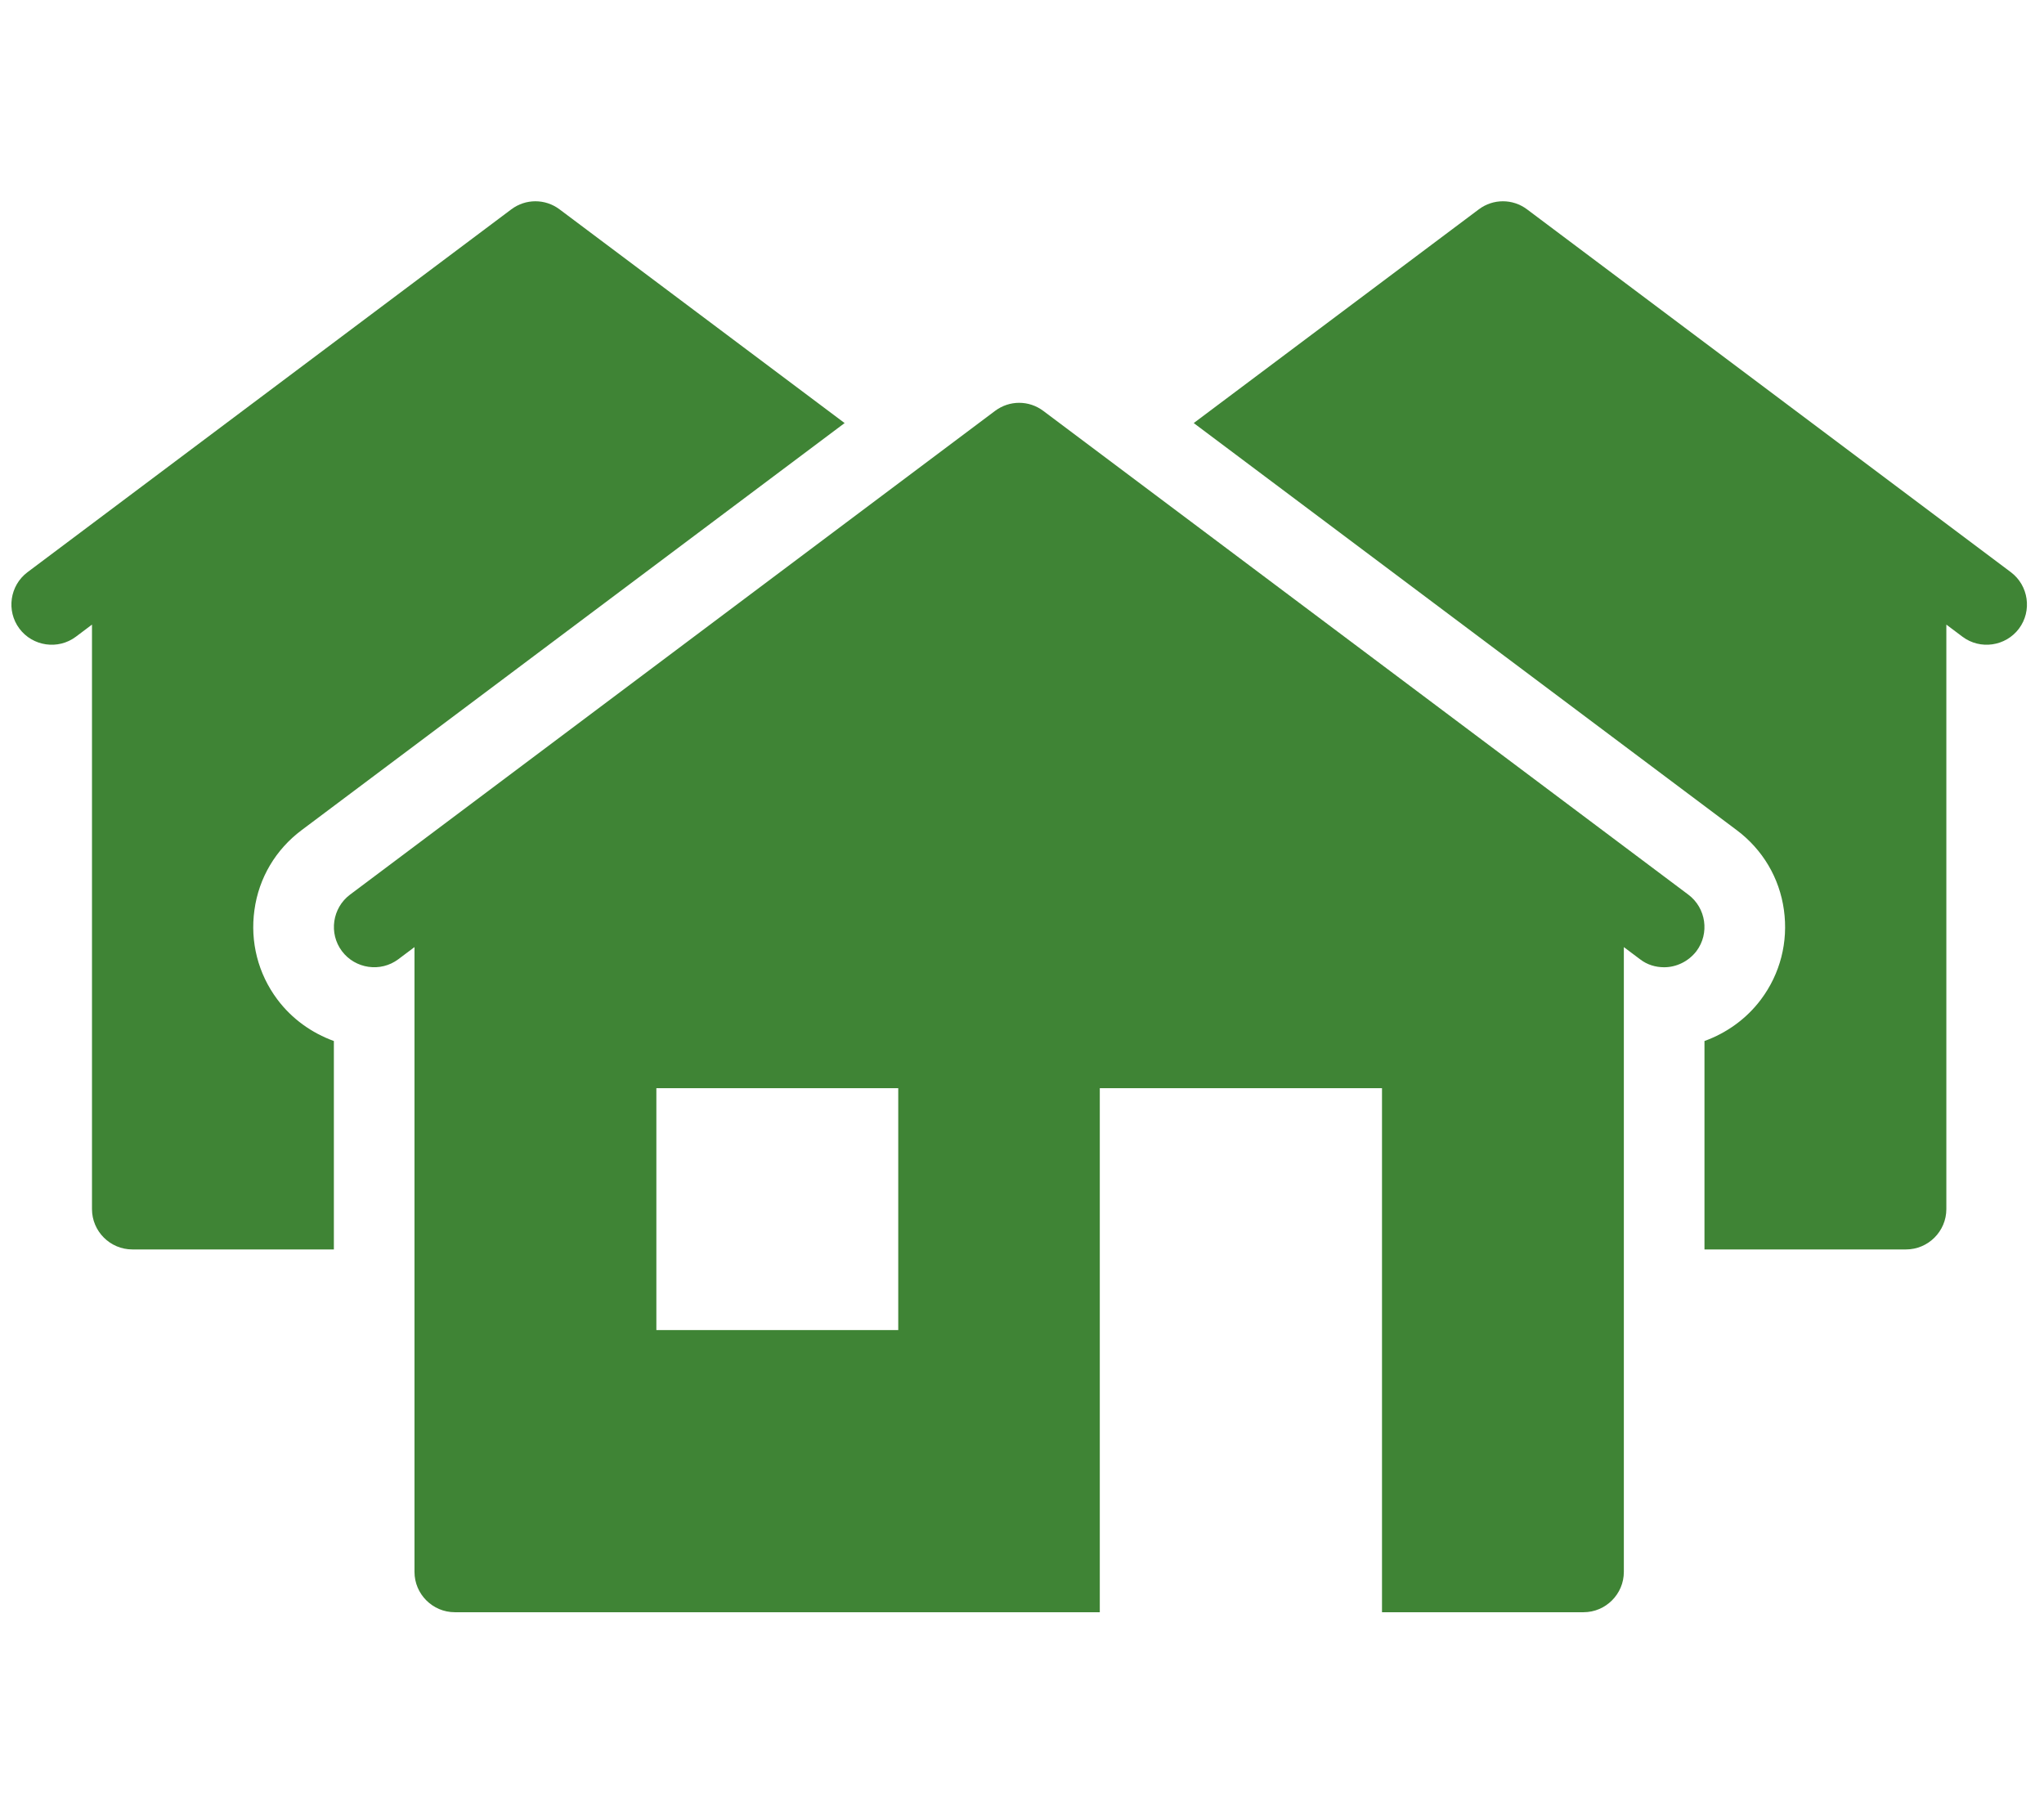 <svg xmlns="http://www.w3.org/2000/svg" xmlns:xlink="http://www.w3.org/1999/xlink" width="429" zoomAndPan="magnify" viewBox="0 0 321.75 285.75" height="381" preserveAspectRatio="xMidYMid meet" version="1.2"><defs><clipPath id="13c1984052"><path d="M 1.156 31.035 L 320 31.035 L 320 254 L 1.156 254 Z M 1.156 31.035 "/></clipPath></defs><g id="6d75c40e38"><g clip-rule="nonzero" clip-path="url(#13c1984052)"><path style=" stroke:none;fill-rule:nonzero;fill:#3f8435;fill-opacity:1;" d="M 84.281 31.684 C 82.949 31.684 81.621 32.102 80.477 32.961 L 4.332 90.07 C 1.539 92.164 0.961 96.164 3.055 98.957 C 5.148 101.75 9.148 102.328 11.941 100.234 L 14.48 98.324 L 14.48 190.336 C 14.48 193.828 17.336 196.684 20.828 196.684 L 52.555 196.684 L 52.555 163.875 C 49.062 162.605 45.953 160.391 43.668 157.344 C 40.621 153.281 39.352 148.266 40.051 143.254 C 40.746 138.176 43.41 133.73 47.473 130.684 L 132.953 66.598 L 88.086 32.961 C 86.945 32.102 85.617 31.684 84.281 31.684 Z M 236.578 31.684 C 235.246 31.684 233.914 32.102 232.773 32.961 L 187.906 66.598 L 273.387 130.684 C 277.449 133.73 280.113 138.176 280.812 143.254 C 281.508 148.266 280.238 153.281 277.191 157.344 C 274.906 160.391 271.797 162.605 268.305 163.875 L 268.305 196.684 L 300.035 196.684 C 303.523 196.684 306.379 193.828 306.379 190.336 L 306.379 98.324 L 308.922 100.234 C 311.711 102.328 315.715 101.75 317.809 98.957 C 319.902 96.164 319.324 92.164 316.531 90.07 L 240.383 32.961 C 239.242 32.102 237.91 31.684 236.578 31.684 Z M 160.43 63.41 C 159.098 63.41 157.77 63.832 156.625 64.688 L 55.094 140.836 C 52.305 142.93 51.727 146.93 53.82 149.723 C 55.914 152.516 59.914 153.094 62.703 151 L 65.246 149.09 L 65.246 247.449 C 65.246 250.938 68.102 253.793 71.59 253.793 L 173.121 253.793 L 173.121 171.301 L 217.543 171.301 L 217.543 253.793 L 249.27 253.793 C 252.758 253.793 255.613 250.938 255.613 247.449 L 255.613 149.09 L 258.156 151 C 259.297 151.887 260.629 152.262 261.961 152.262 C 263.863 152.262 265.773 151.371 267.043 149.723 C 269.137 146.93 268.559 142.93 265.766 140.836 L 164.234 64.688 C 163.094 63.832 161.762 63.41 160.43 63.41 Z M 103.32 171.301 L 141.395 171.301 L 141.395 209.375 L 103.32 209.375 Z M 103.32 171.301 "/></g></g></svg>